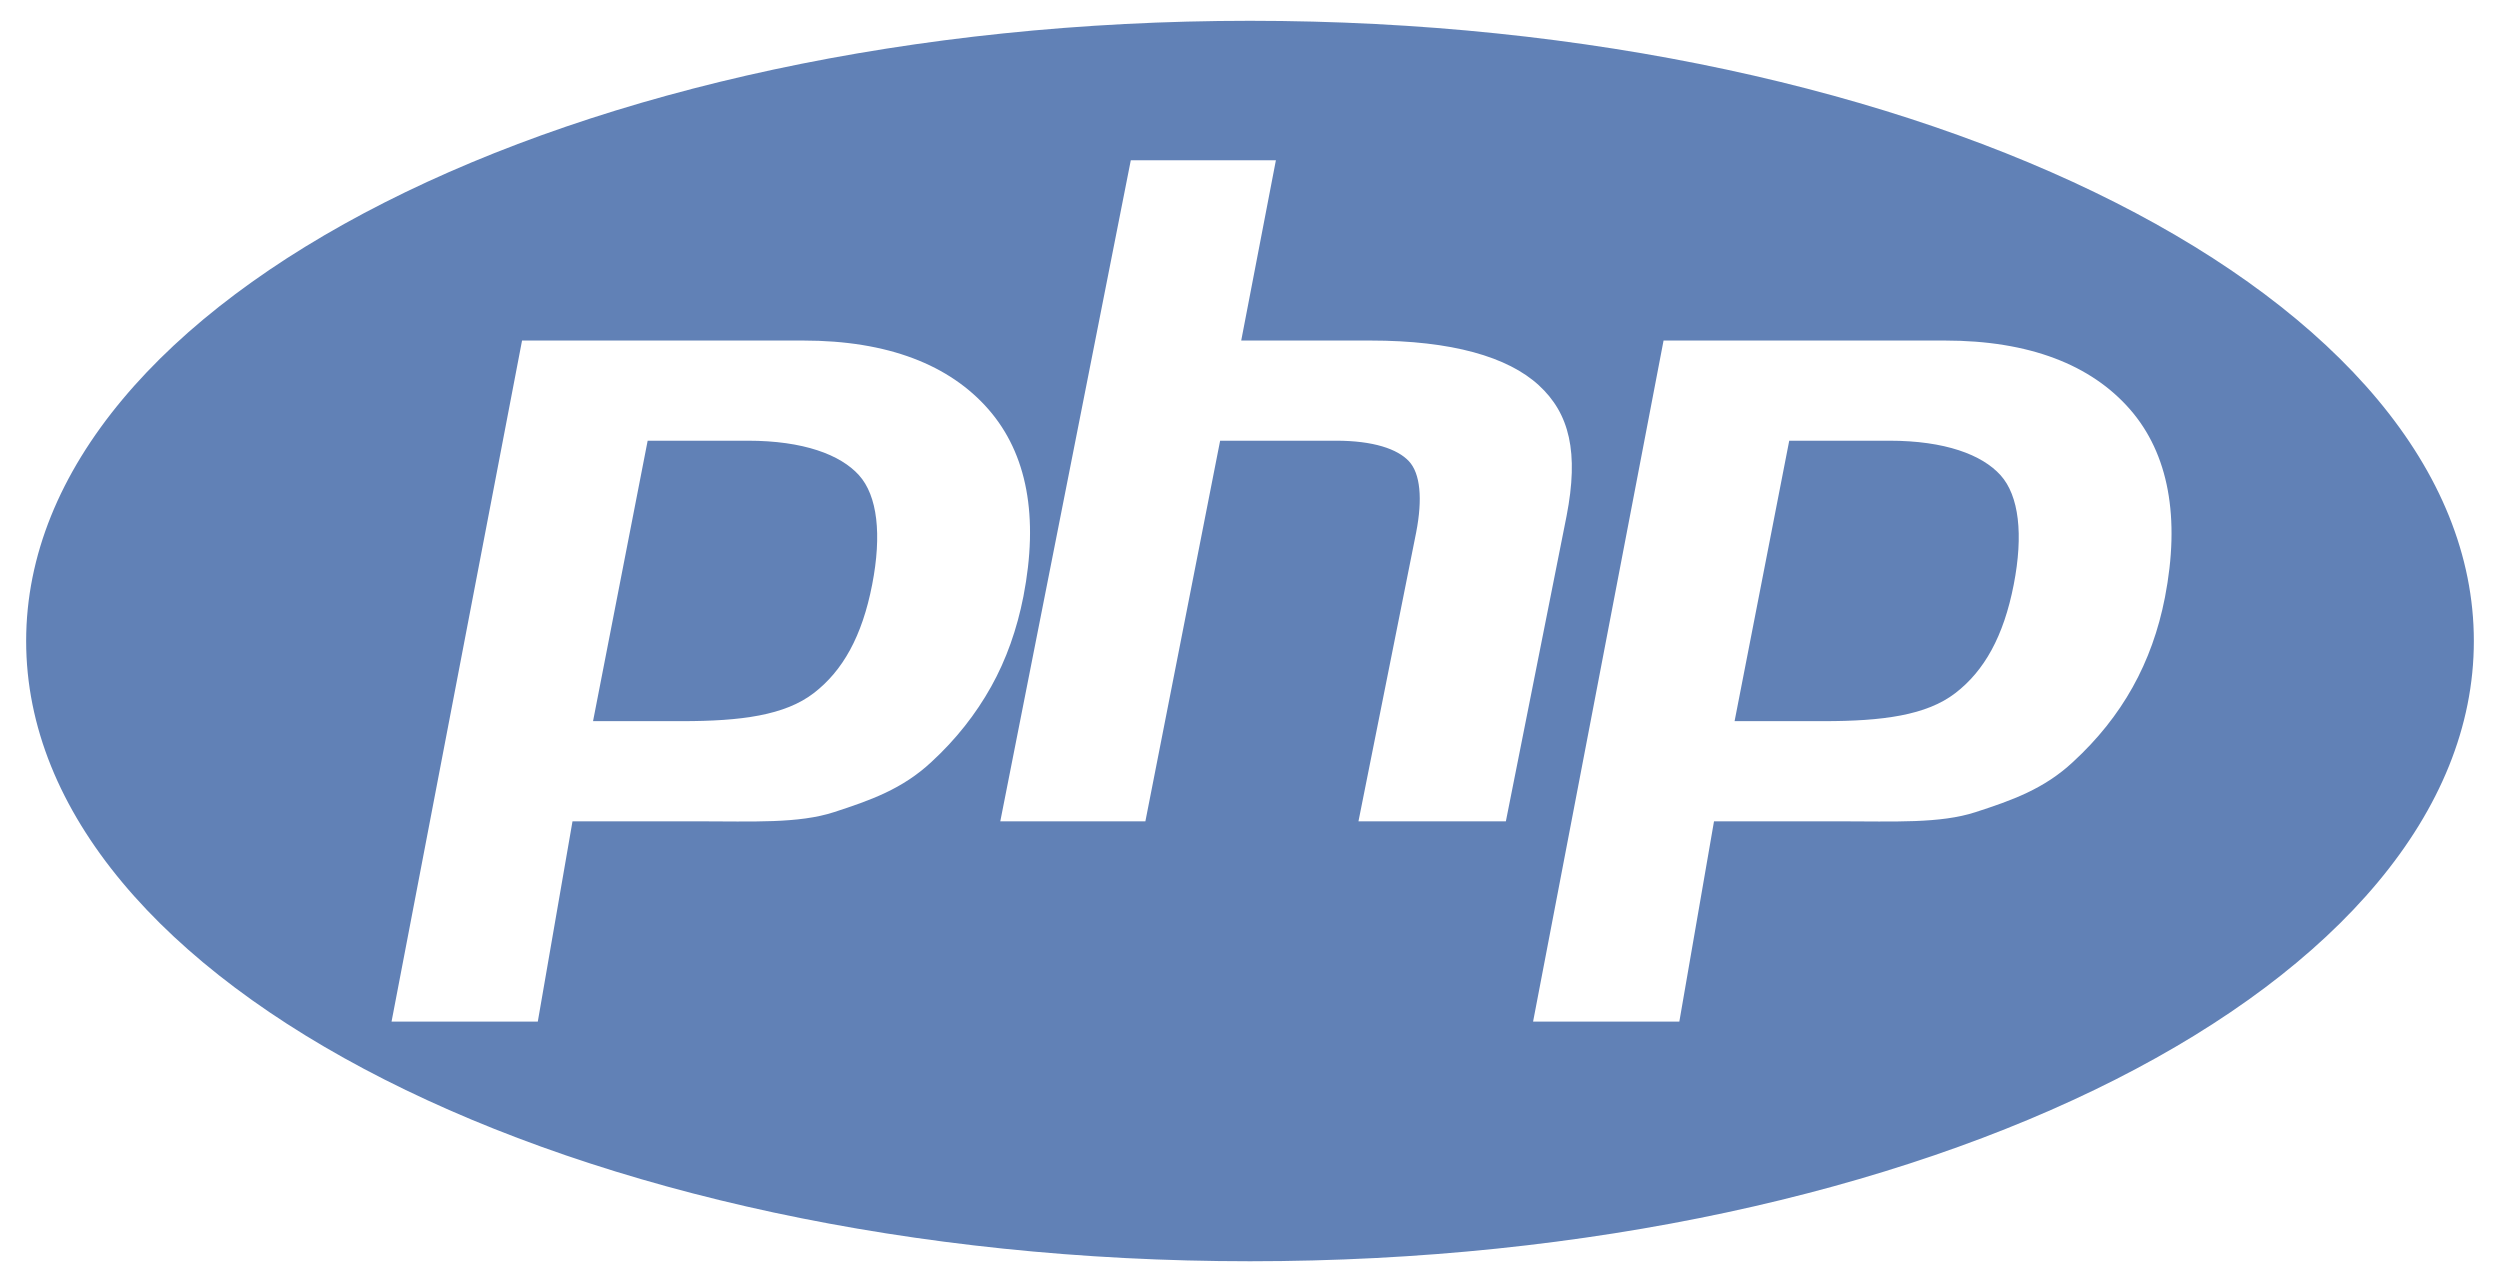 <svg width="78" height="40" viewBox="0 0 78 40" fill="none" xmlns="http://www.w3.org/2000/svg">
<path d="M39 0.649C17.913 0.649 0.816 9.313 0.816 20C0.816 30.687 17.913 39.351 39 39.351C60.087 39.351 77.184 30.687 77.184 20C77.184 9.313 60.087 0.649 39 0.649ZM29.064 23.77C28.153 24.623 27.141 24.974 26.027 25.337C24.913 25.7 23.494 25.625 21.77 25.625H17.862L16.779 31.875H12.216L16.288 10.625H25.062C27.703 10.625 29.628 11.384 30.839 12.77C32.049 14.156 32.413 16.122 31.931 18.606C31.731 19.629 31.396 20.58 30.922 21.427C30.448 22.276 29.828 23.067 29.064 23.77ZM42.384 25.625L44.184 16.613C44.389 15.557 44.314 14.774 43.959 14.391C43.602 14.007 42.845 13.75 41.687 13.75H38.068L35.736 25.625H31.209L35.281 5H39.808L38.726 10.625H42.759C45.297 10.625 47.047 11.134 48.01 12.019C48.973 12.904 49.262 14.117 48.877 16.099L46.983 25.625H42.384ZM67.546 18.639C67.347 19.662 67.011 20.597 66.537 21.444C66.064 22.292 65.445 23.067 64.681 23.77C63.769 24.623 62.757 24.974 61.643 25.337C60.529 25.7 59.11 25.625 57.386 25.625H53.477L52.395 31.875H47.832L51.903 10.625H60.679C63.319 10.625 65.244 11.384 66.454 12.77C67.664 14.156 68.028 16.156 67.546 18.639ZM58.949 13.75H55.824L54.119 22.5H56.896C58.734 22.5 60.106 22.319 61.006 21.625C61.907 20.933 62.514 19.858 62.829 18.237C63.132 16.68 62.994 15.466 62.417 14.826C61.839 14.186 60.683 13.75 58.949 13.75ZM23.334 13.75H20.207L18.503 22.5H21.279C23.118 22.5 24.489 22.319 25.389 21.625C26.29 20.933 26.898 19.858 27.212 18.237C27.515 16.68 27.378 15.466 26.8 14.826C26.223 14.186 25.067 13.75 23.334 13.75Z" fill="#6181B6"/>
</svg>
